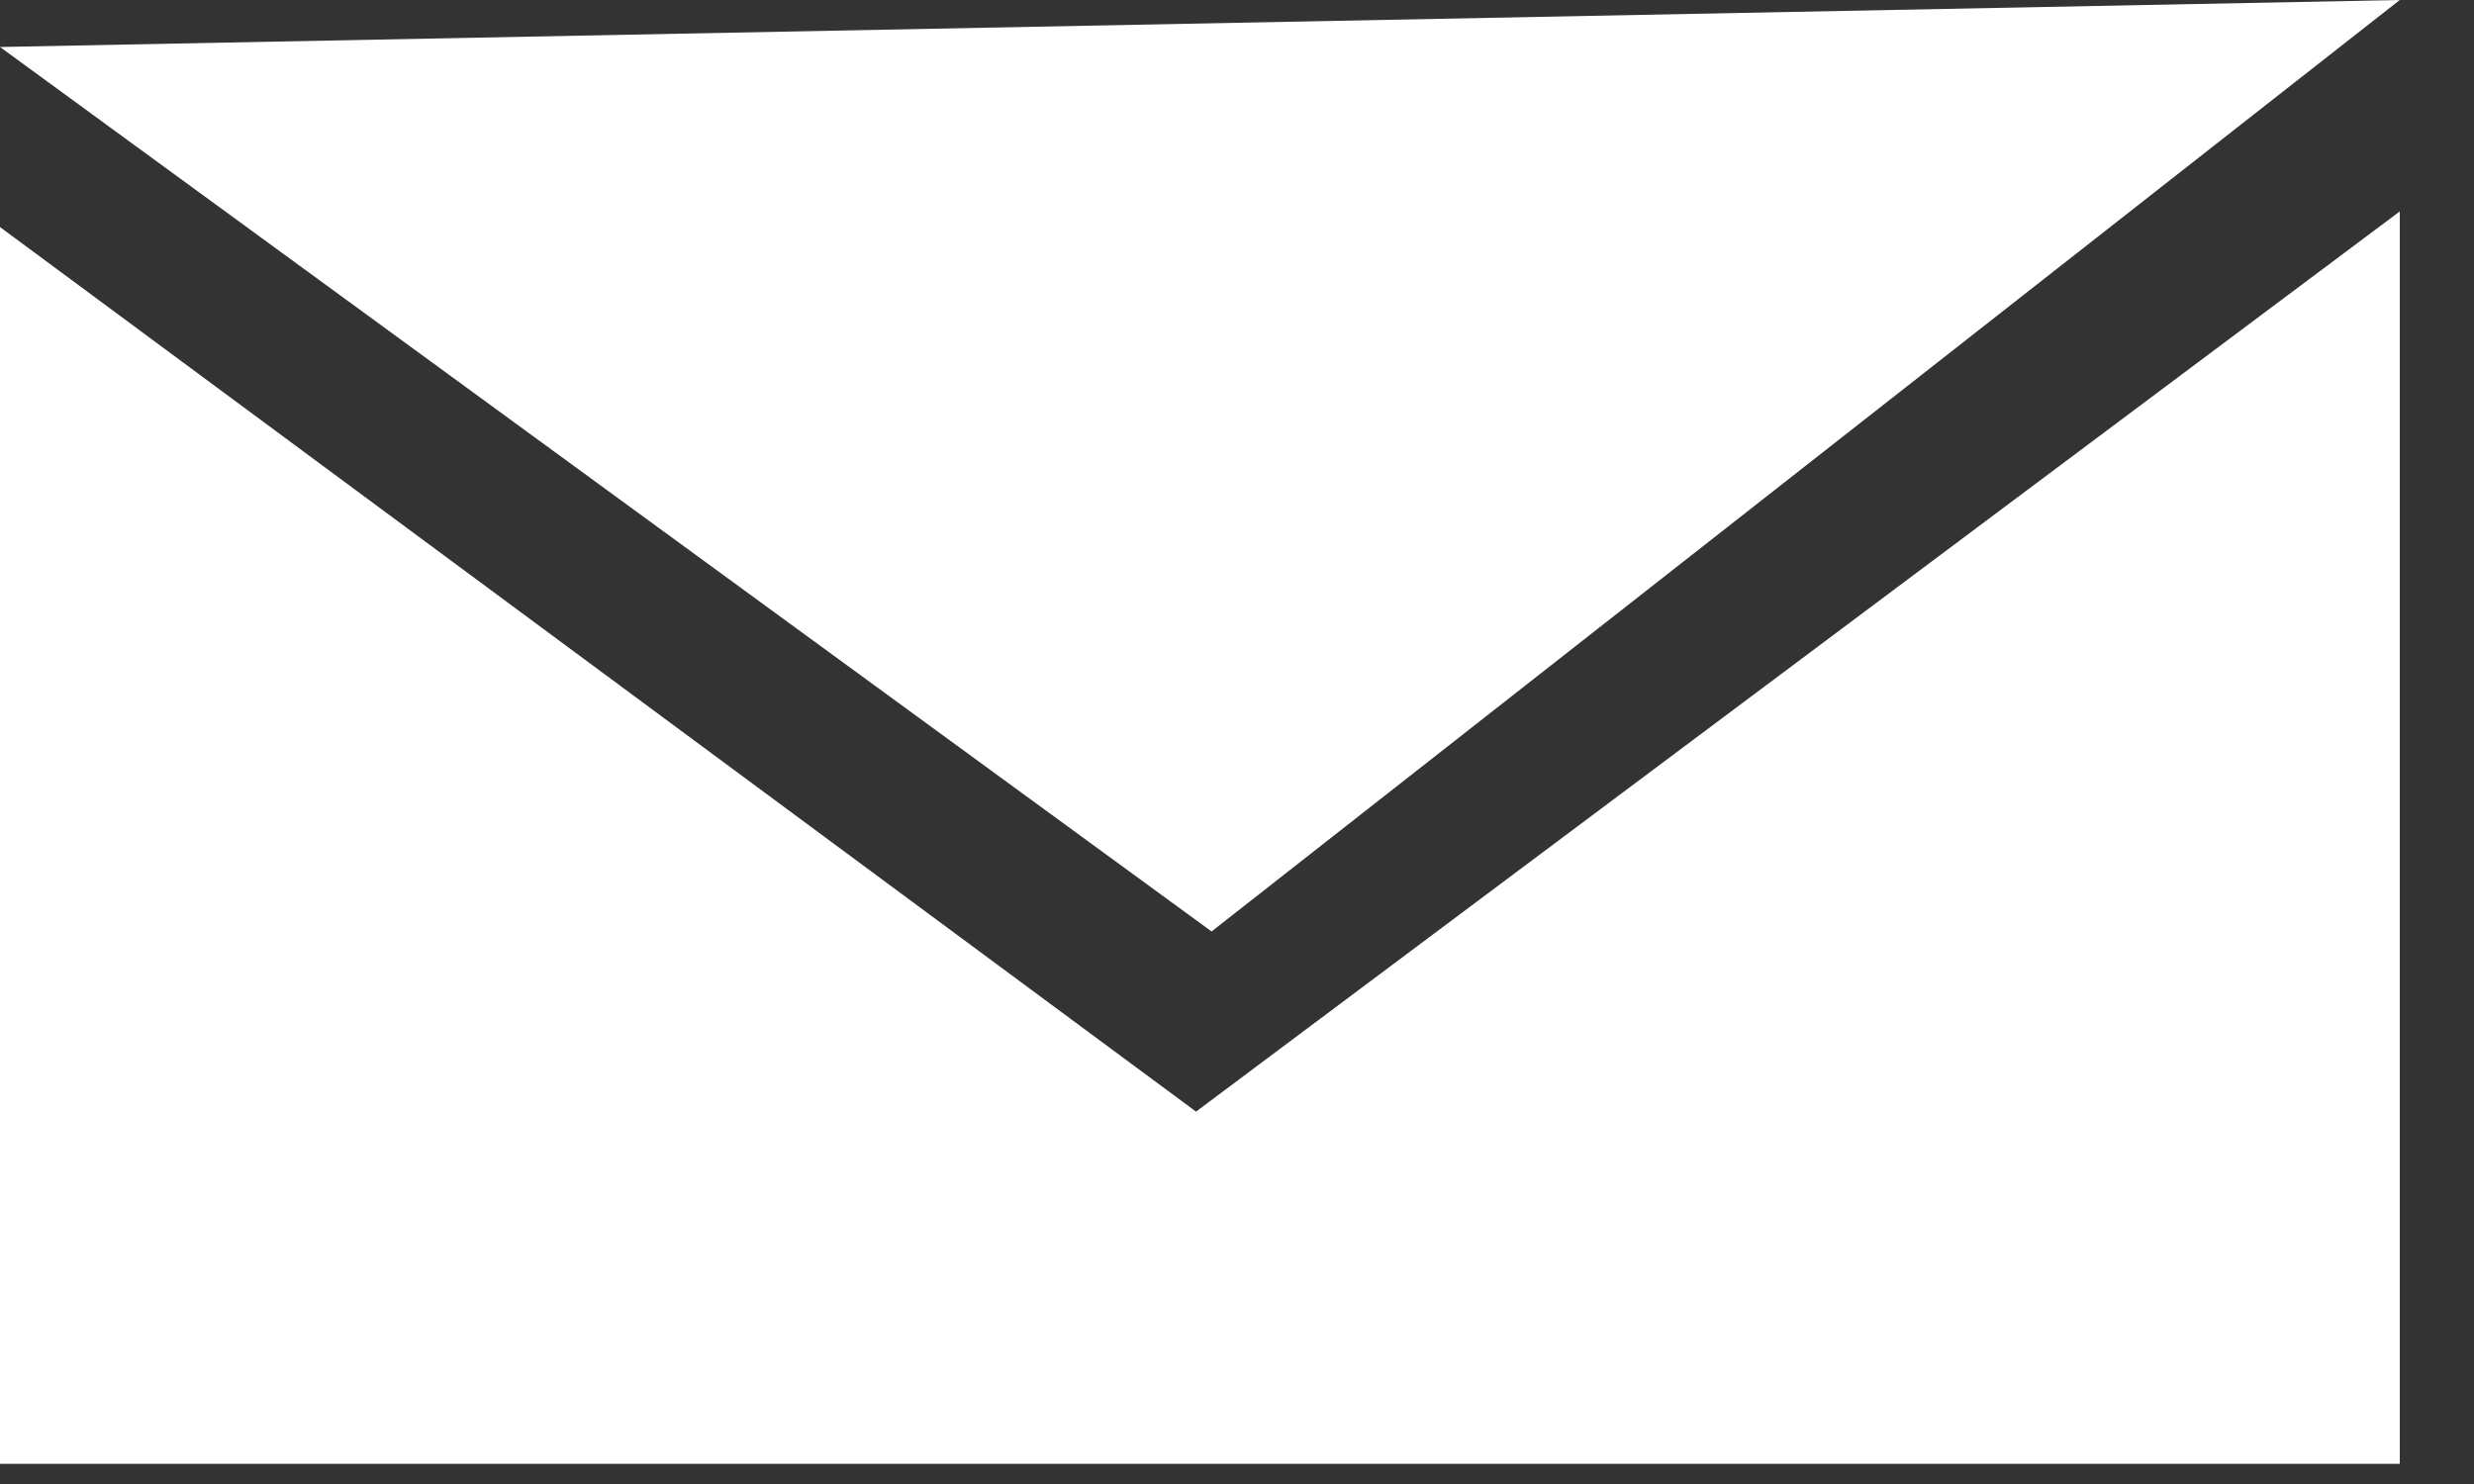 <?xml version="1.0" encoding="UTF-8"?> <svg xmlns="http://www.w3.org/2000/svg" width="25" height="15" viewBox="0 0 25 15" fill="none"><rect x="0" y="0" width="25" height="15" fill="#333333" stroke="none"/> <path d="M0 0.475L12.243 9.415L24.25 0L0 0.475Z" fill="white"></path> <path d="M0 2.295L12.086 11.236L24.25 2.137V14.796H0V2.295Z" fill="white"></path> </svg> 